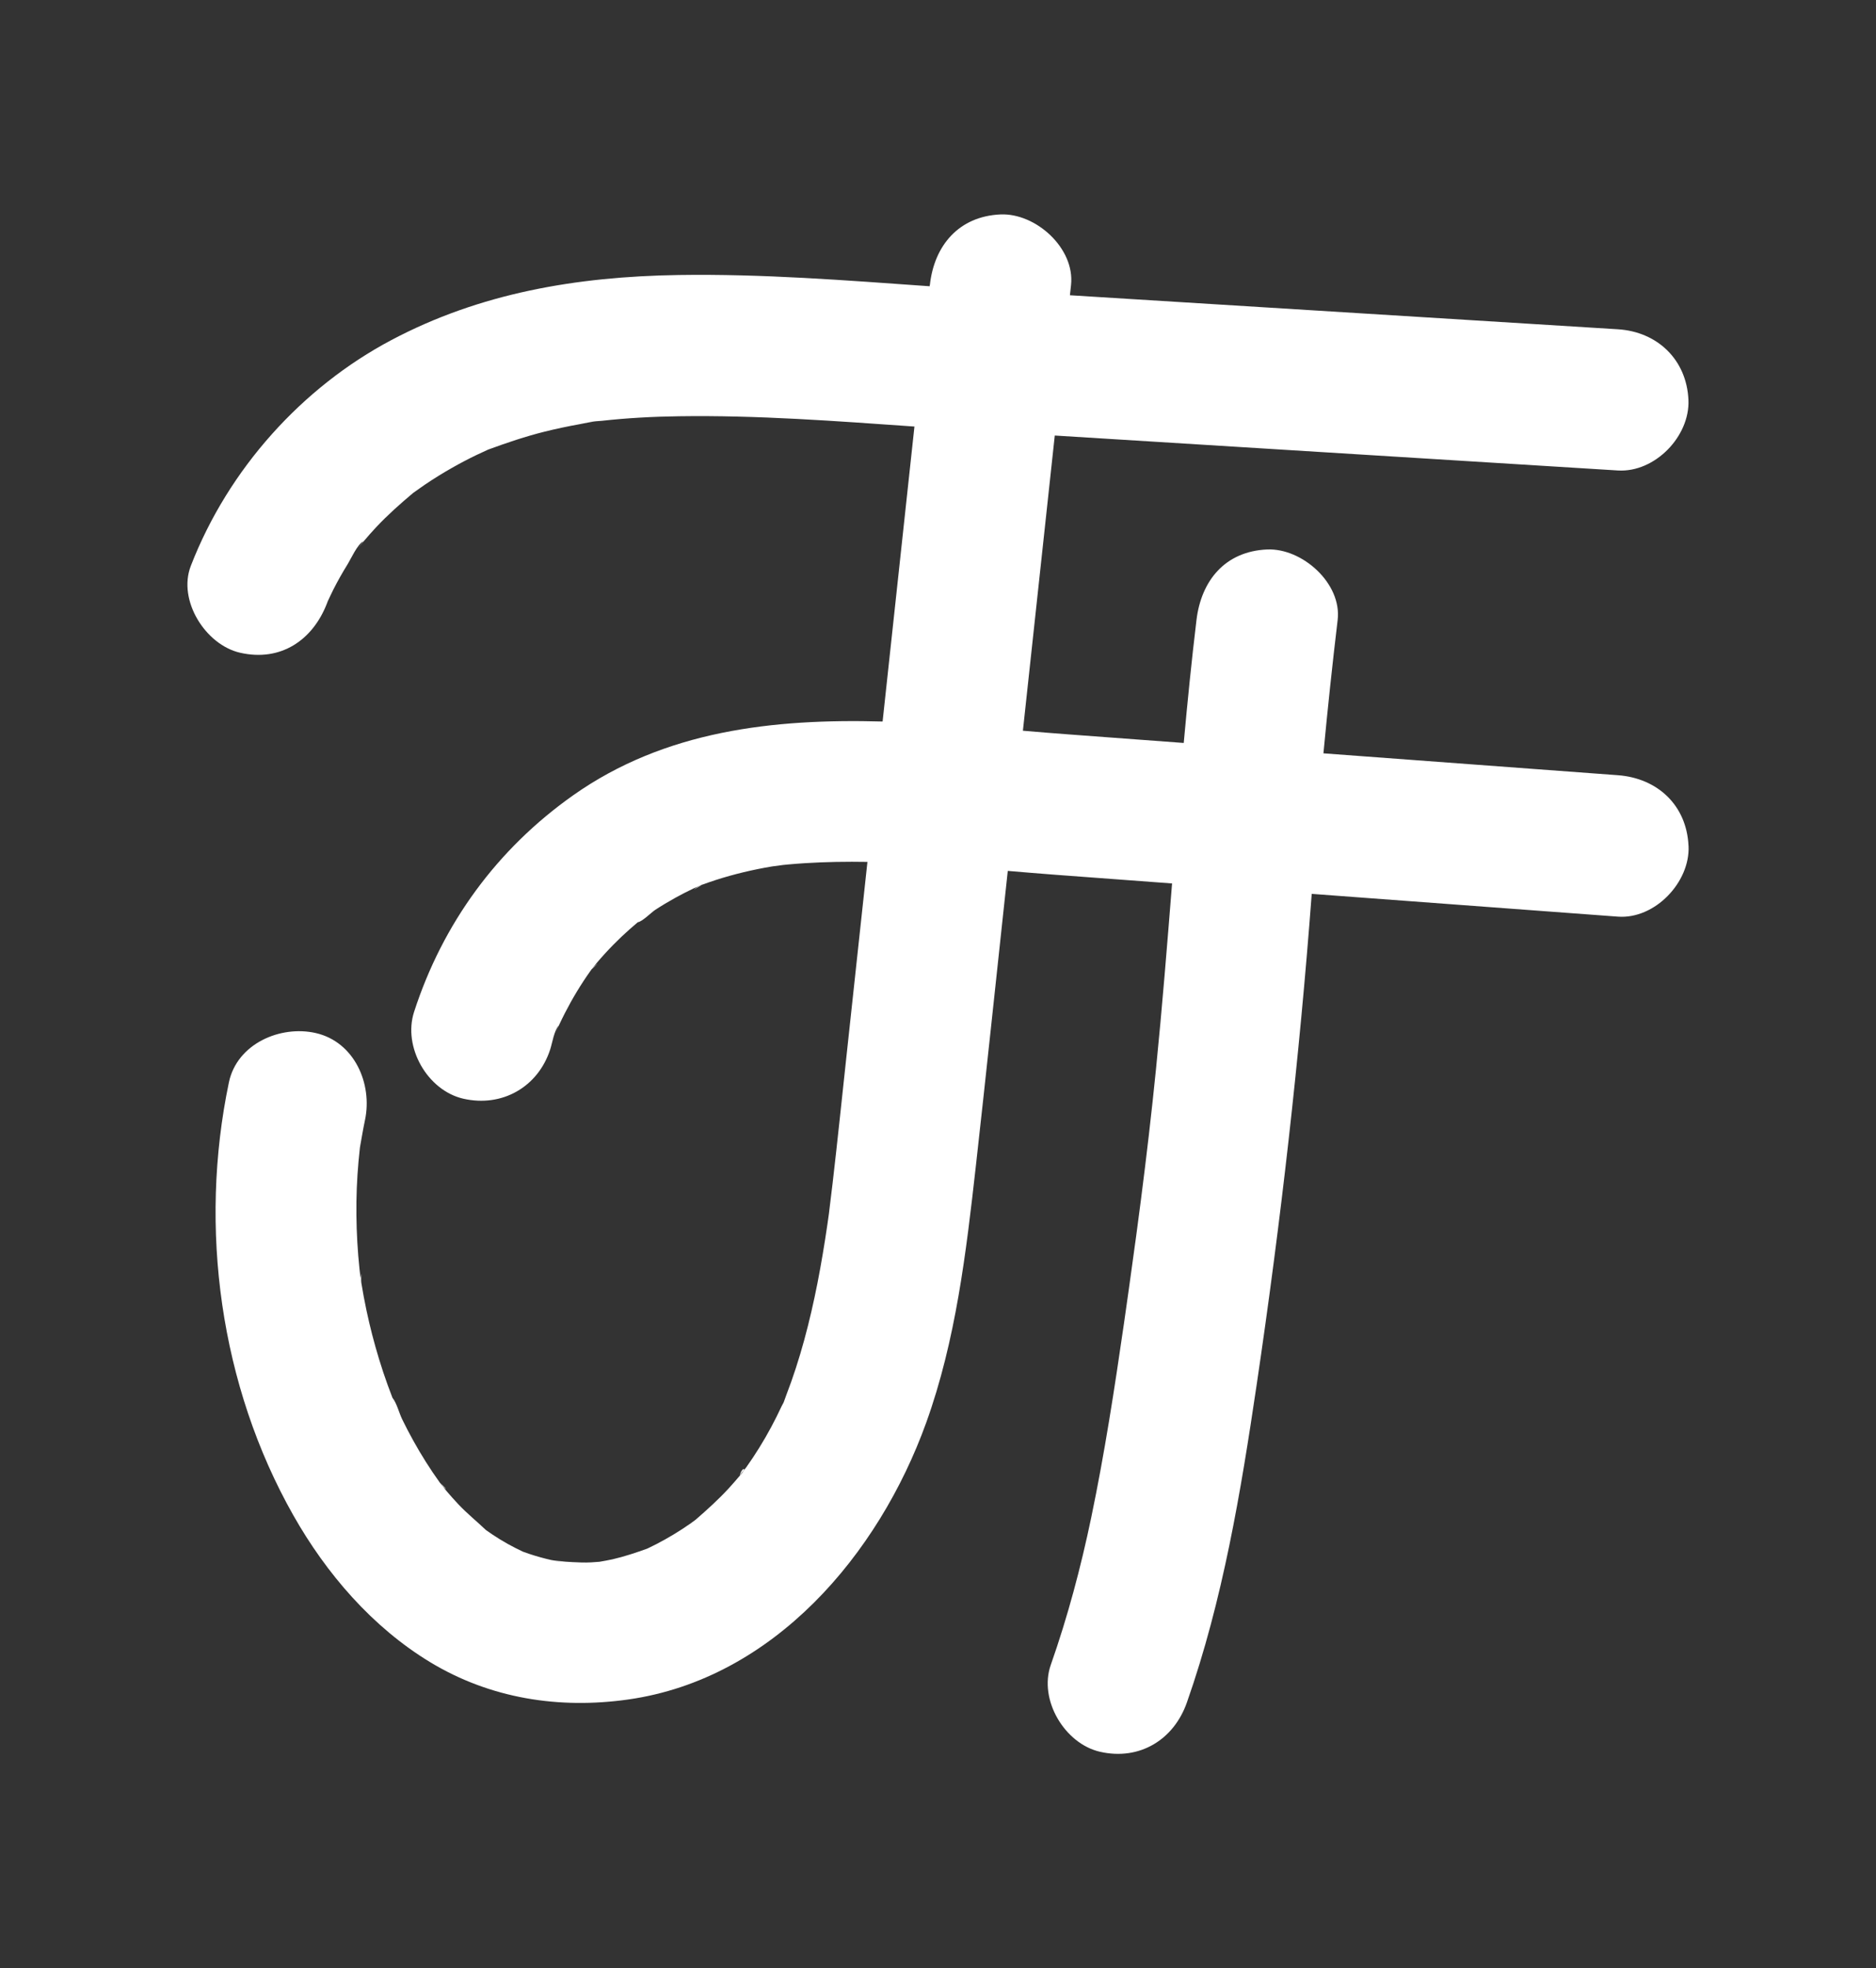<?xml version="1.0" encoding="UTF-8"?>
<svg id="Layer_1" xmlns="http://www.w3.org/2000/svg" version="1.1" viewBox="0 0 587.41 616.1">
  <rect x="0" y="0" width="587.41" height="616.1" fill="#333333" stroke="none"/>
  <!-- Generator: Adobe Illustrator 29.5.1, SVG Export Plug-In . SVG Version: 2.1.0 Build 141)  -->
  <defs>
    <style>
      .st0 {
        fill: #fff;
      }
    </style>
  </defs>
  <path class="st0" d="M232.86,460.31c.48-1.01-.81-.34-1.24,1.68.01-.01.02-.03.04-.04.2-.49.72-1.09,1.2-1.64Z"/>
  <path class="st0" d="M138.59,465.18c1.06,1.13,1.99,1.68-.87-1.06.01.02.03.04.04.06.29.31.56.65.83,1Z"/>
  <path class="st0" d="M219.76,277.03s0,0-.01,0c-1.66.62-4.43,2.66.01,0Z"/>
  <path class="st0" d="M528.7,264.78c-.57-12.71-9.72-21.18-22.1-22.1-30.74-2.29-61.48-4.57-92.21-6.85,1.32-13.92,2.79-27.83,4.45-41.72,1.38-11.52-11.15-22.59-22.1-22.1-13.15.59-20.62,9.75-22.1,22.1h0c-1.54,12.81-2.83,25.64-3.99,38.47-12.02-.89-24.04-1.79-36.06-2.68-4.72-.35-9.49-.74-14.3-1.15,3.33-30.8,6.65-61.6,9.98-92.41,23.04,1.43,46.08,2.86,69.12,4.29,35.73,2.22,71.47,4.44,107.19,6.65,11.56.72,22.61-10.68,22.1-22.1-.56-12.59-9.71-21.33-22.1-22.1-57.19-3.55-114.38-7.1-171.57-10.65.12-1.07.23-2.13.35-3.2,1.25-11.53-11.05-22.59-22.1-22.1-13.03.58-20.76,9.74-22.1,22.1h-.03c-.01.12-.03.25-.04.38-26.15-1.85-52.41-3.92-78.58-3.52-32.07.49-62.28,5.69-90.02,20.4-27.74,14.71-50.93,40.17-62.74,70.66-4.18,10.8,4.61,24.72,15.43,27.19,12.66,2.89,22.71-3.87,27.19-15.43h0c.11-.29.2-.52.27-.71.58-1.23,1.15-2.46,1.76-3.68,1.35-2.65,2.8-5.24,4.37-7.76,1.05-1.68,3.18-6.44,4.98-7.27l-1.67,2.16c.61-.77,1.22-1.51,1.85-2.26,1.25-1.48,2.53-2.94,3.86-4.35,3.62-3.86,7.54-7.33,11.58-10.73.07-.05.13-.09.2-.14,1.19-.82,2.34-1.68,3.54-2.49,2.78-1.88,5.63-3.64,8.55-5.29,2.49-1.41,5.02-2.74,7.6-3.98,1.21-.58,2.43-1.13,3.65-1.69.06-.02.11-.04.18-.06,5.74-2.1,11.46-4.04,17.4-5.52,3.61-.9,7.26-1.67,10.92-2.33,1.77-.31,3.7-.83,5.5-.9-5.51.23.57-.06,1.48-.17,8.01-.89,16.06-1.32,24.11-1.43,24.59-.37,49.25,1.5,73.83,3.22-3.32,30.78-6.65,61.56-9.97,92.34-34.2-.94-68.16,2.82-96.88,23.09-23.81,16.81-40.83,40.07-49.82,67.8-3.57,11,4.15,24.61,15.43,27.19,12.12,2.76,23.37-3.65,27.19-15.43h0c.66-2.03,1.21-5.84,2.66-7.47l-1.03,2.41c.4-.94.83-1.89,1.26-2.82.54-1.15,1.1-2.3,1.68-3.43,2.37-4.64,5.07-9.11,8.09-13.35.09-.13.2-.27.32-.41-.09.08-.18.17-.28.26.65-.6,1.24-1.52,1.83-2.22,1.68-1.98,3.44-3.91,5.26-5.76,1.63-1.66,3.32-3.26,5.07-4.81.85-.75,1.7-1.49,2.57-2.22,1.37-.16,4.23-3.06,5.44-3.86,2.05-1.34,4.15-2.59,6.3-3.78,1.92-1.06,3.87-2.06,5.84-3,.95-.45,2.06-.8,2.96-1.35-.18.11-.34.2-.5.3,5.68-2.12,11.55-3.73,17.5-4.94,1.49-.3,2.99-.58,4.49-.83.08-.01,2.77-.35,3.45-.46.77-.07,1.47-.14,1.5-.15,1.81-.17,3.62-.3,5.44-.42,6.48-.4,12.97-.5,19.48-.39-2.2,20.32-4.39,40.64-6.58,60.96-1.42,13.17-2.78,26.34-4.31,39.51-.31,2.69-.64,5.38-.98,8.06-.05.37-.12.98-.18,1.54-.15,1.1-.31,2.21-.47,3.31-.9,6.19-1.93,12.37-3.13,18.5-2.36,11.94-5.41,23.79-9.8,35.15-.25.64-.5,1.46-.8,2.2-.25.44-.48.87-.61,1.15-1.03,2.21-2.12,4.39-3.27,6.54-2.35,4.37-4.96,8.59-7.84,12.64-.17.25-.46.57-.77.92-.12.26-.37.64-.78,1.14-.14.17-.28.33-.42.49-.03.08-.06.16-.08.24.01-.07.02-.13.04-.19-1.15,1.37-2.32,2.72-3.53,4.03-3.21,3.48-6.68,6.6-10.25,9.71-.6.43-1.19.89-1.79,1.31-1.71,1.19-3.45,2.32-5.23,3.39-1.78,1.07-3.54,2.05-5.36,2.99-.72.37-1.44.73-2.18,1.08-.26.12-.47.23-.67.32-3.48,1.25-7.14,2.48-10.84,3.33-1.34.31-2.71.51-4.07.77-.89.07-1.78.15-2.67.19-3.88.2-7.64-.3-11.49-.37,7.46.14,1.21.12-.96-.37-2.17-.49-4.54-1.14-6.76-1.88-.71-.23-1.4-.51-2.11-.74-1.58-.76-3.14-1.53-4.68-2.39-1.78-.99-3.37-1.98-4.99-3.06-.63-.42-1.25-.85-1.86-1.29-2.87-2.72-5.91-5.17-8.64-8.06-1.28-1.36-2.52-2.75-3.73-4.17-.42-.49-.82-1.05-1.23-1.59-.28-.29-.56-.62-.79-.95-.01-.02-.03-.04-.04-.05-.11-.12-.22-.23-.33-.34.1.1.2.19.29.28-3.05-4.24-5.84-8.67-8.36-13.23-1.21-2.17-2.35-4.38-3.44-6.61-.95-1.96-1.67-5.01-3.04-6.72,0-.01,0-.02-.01-.04-.51-1.31-1-2.62-1.48-3.95-.96-2.67-1.87-5.36-2.69-8.08-1.54-5.05-2.87-10.18-3.96-15.34-.6-2.85-1.14-5.72-1.6-8.59-.18-1.08.17-4.73-.24-1.43-.12-.95-.22-1.91-.33-2.86-.59-5.61-.91-11.25-.97-16.88-.06-5.64.16-11.28.67-16.89.11-1.22.24-2.44.37-3.65.02-.21.05-.4.06-.58,0-.03,0-.05.01-.08.51-2.88.99-5.76,1.59-8.61,2.37-11.29-3.3-24.42-15.43-27.19-11.07-2.52-24.65,3.34-27.19,15.43-9.51,45.44-2.79,94.99,20.18,135.56,10.35,18.28,24.74,35,42.84,45.96,18.87,11.42,40.41,14.74,62,11.68,45.56-6.46,78.45-45.48,93.29-86.59,9.3-25.76,12.54-53.42,15.58-80.48,3.13-27.92,6.05-55.87,9.07-83.79.31-2.84.61-5.69.92-8.53,5.06.43,10.1.85,15.14,1.23,12.1.9,24.2,1.8,36.3,2.7-1.54,19.33-3.08,38.66-5.02,57.97-1.38,13.79-2.99,27.56-4.76,41.3-.41,3.19-.83,6.38-1.26,9.58-.11.81-.94,7.16-.22,1.6-.24,1.81-.49,3.61-.74,5.42-.99,7.24-1.99,14.48-3.04,21.72-2.95,20.38-6.07,40.77-10.28,60.94-3.26,15.63-7.37,31.04-12.66,46.11-3.84,10.92,4.35,24.66,15.43,27.19,12.36,2.81,23.08-3.74,27.19-15.43,11.29-32.13,16.86-65.82,21.84-99.41,7.57-51.1,13.39-102.23,17.25-153.73,1.02.08,2.03.15,3.05.23,30.95,2.3,61.9,4.6,92.84,6.9,11.55.85,22.61-10.78,22.1-22.1Z"/>
  <path class="st0" d="M185.27,303.46c3.25-3.01,1.17-1.39,0,0h0Z"/>
</svg>
